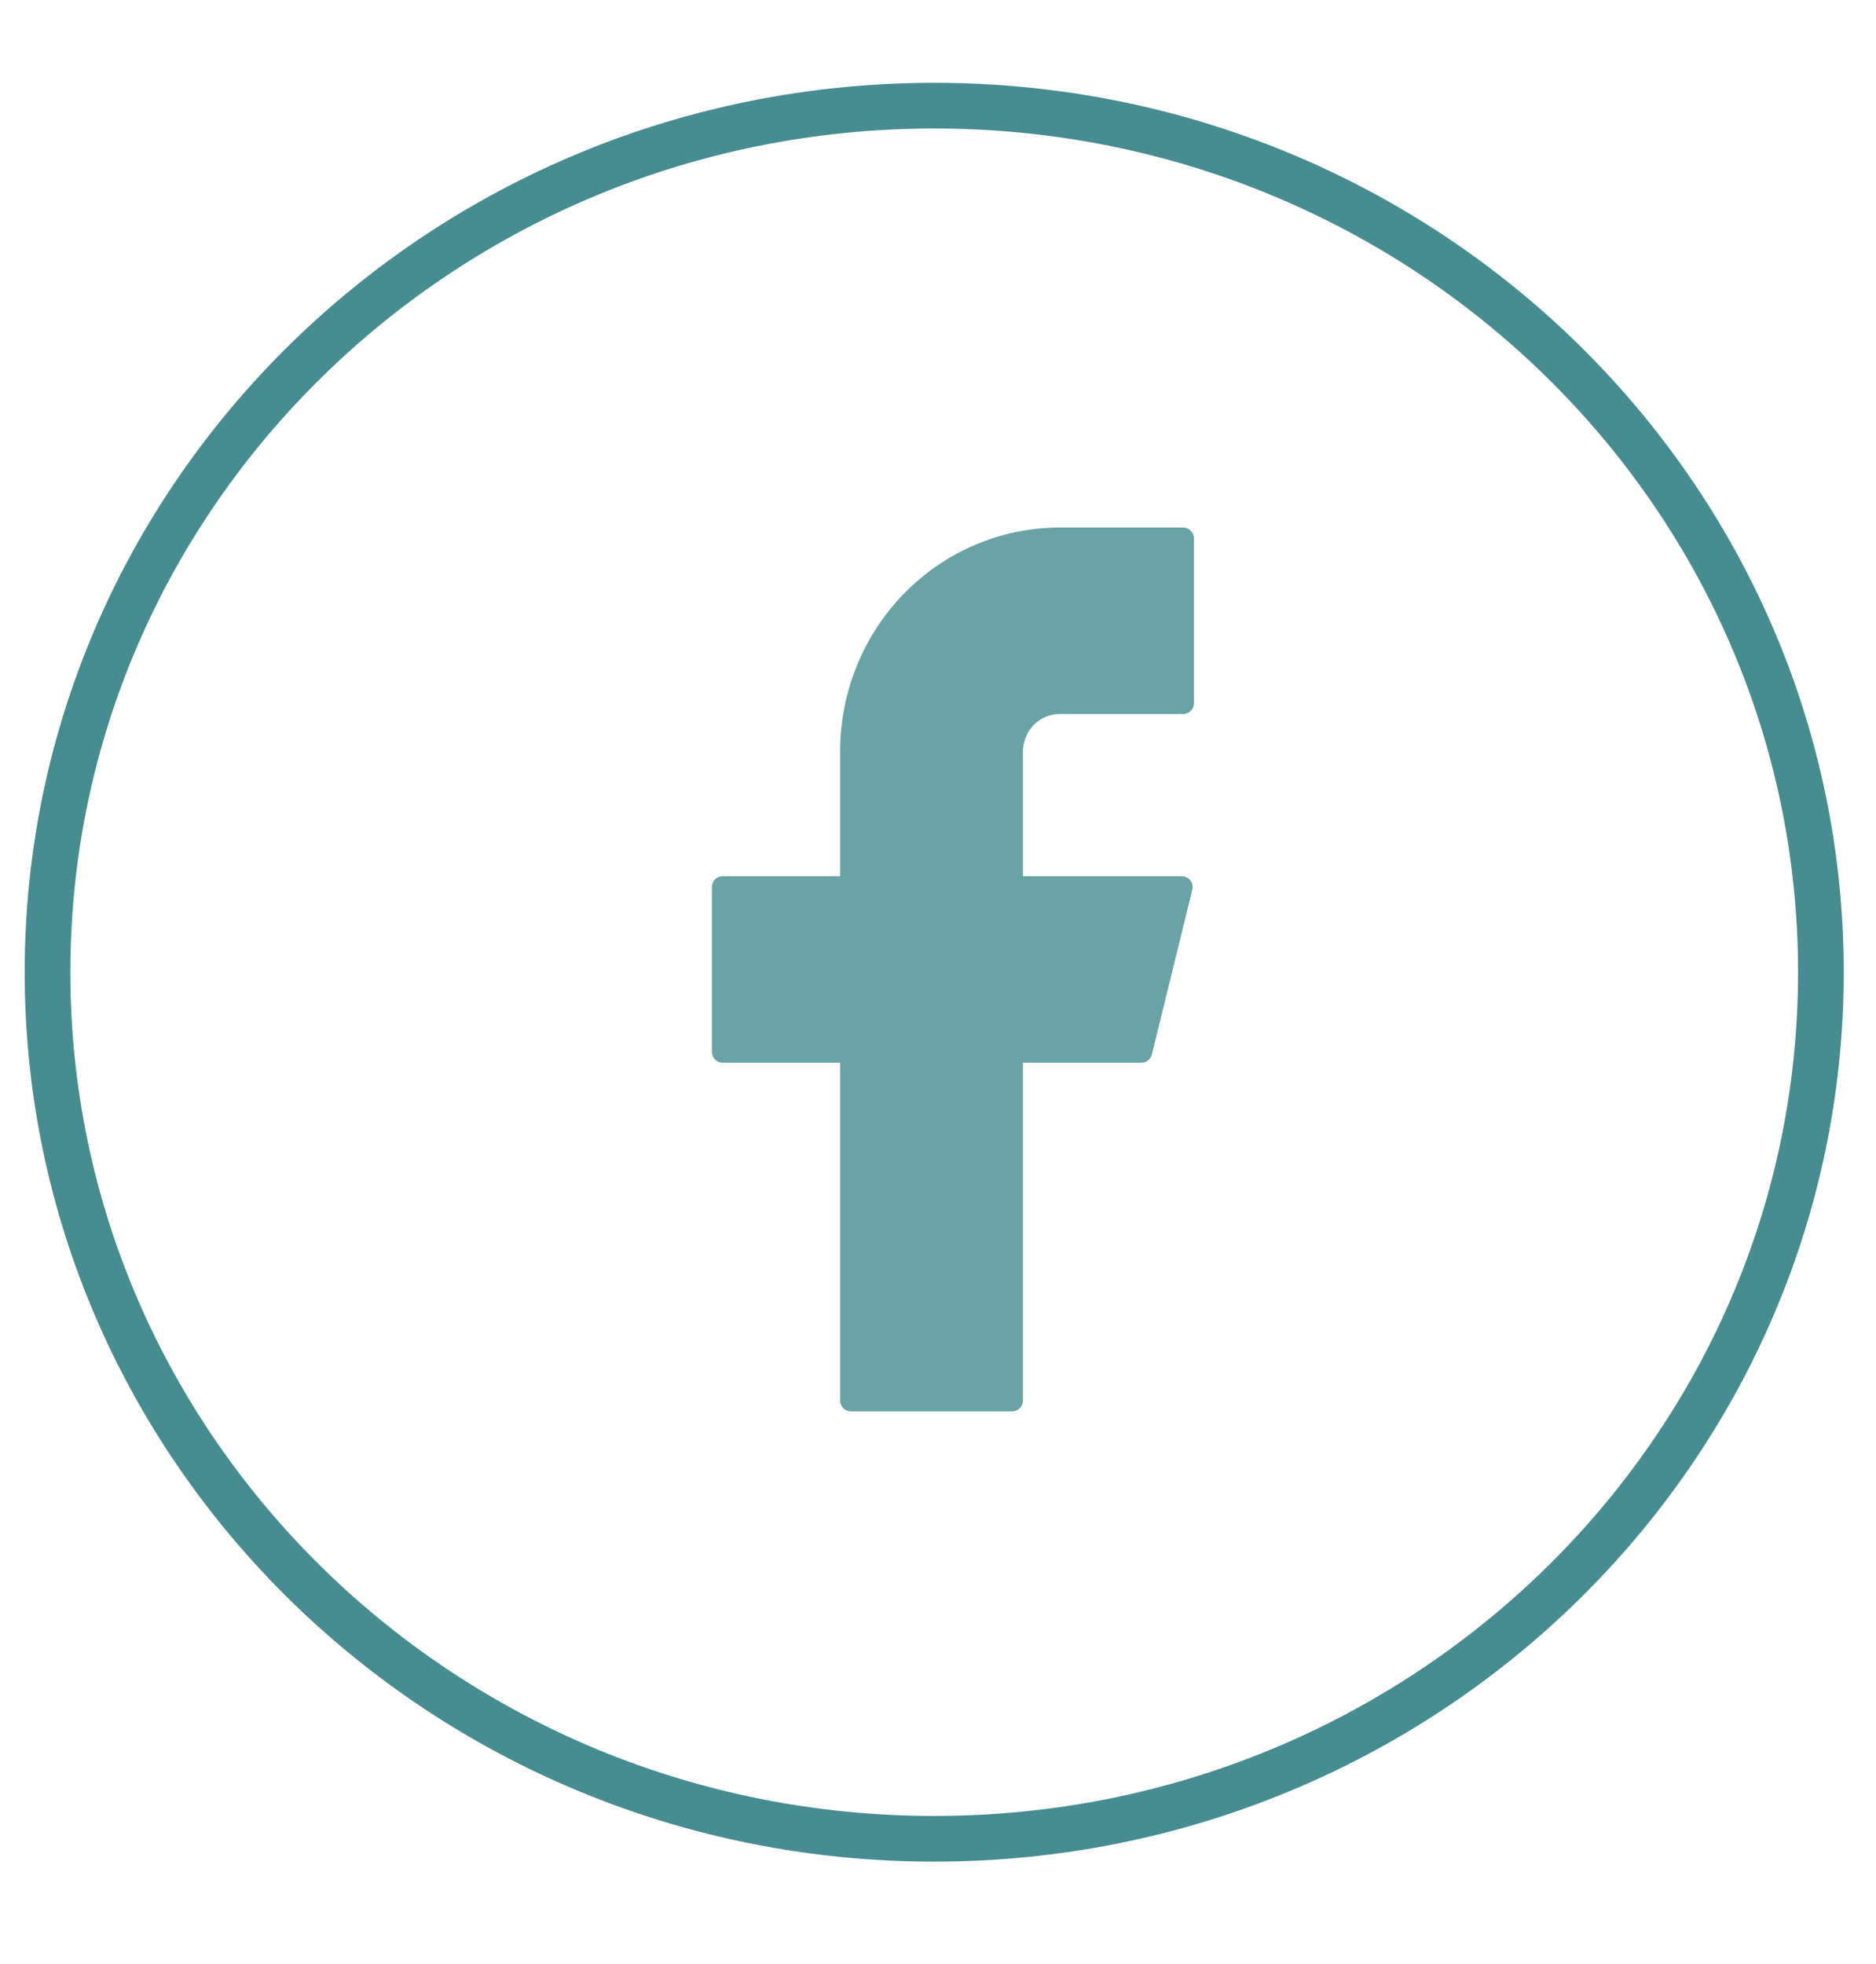 <svg width="64" height="67" viewBox="0 0 64 67" fill="none" xmlns="http://www.w3.org/2000/svg">
<path d="M31.871 3.604C48.594 3.604 62.12 16.855 62.12 33.164C62.12 49.473 48.594 62.724 31.871 62.724C15.148 62.724 1.621 49.473 1.621 33.164C1.621 16.854 15.148 3.604 31.871 3.604Z" stroke="#478C90" stroke-width="1.558"/>
<path d="M36.154 17.995C34.166 17.995 32.26 18.8 30.855 20.233C29.45 21.666 28.66 23.609 28.66 25.635V29.889H24.651C24.45 29.889 24.286 30.054 24.286 30.261V35.877C24.286 36.082 24.448 36.249 24.651 36.249H28.66V47.772C28.66 47.976 28.823 48.143 29.025 48.143H34.533C34.734 48.143 34.898 47.978 34.898 47.772L34.898 36.249H38.944C39.11 36.249 39.256 36.133 39.297 35.968L40.674 30.352C40.687 30.297 40.688 30.24 40.677 30.184C40.666 30.129 40.642 30.077 40.608 30.032C40.574 29.988 40.53 29.952 40.481 29.927C40.431 29.902 40.376 29.889 40.321 29.889H34.898V25.635C34.898 25.467 34.931 25.301 34.994 25.145C35.057 24.99 35.149 24.849 35.266 24.73C35.382 24.611 35.521 24.517 35.673 24.453C35.825 24.388 35.989 24.355 36.154 24.355L40.366 24.355C40.567 24.355 40.731 24.19 40.731 23.983V18.367C40.731 18.162 40.569 17.995 40.366 17.995H36.154Z" fill="#6AA3A6"/>
</svg>
